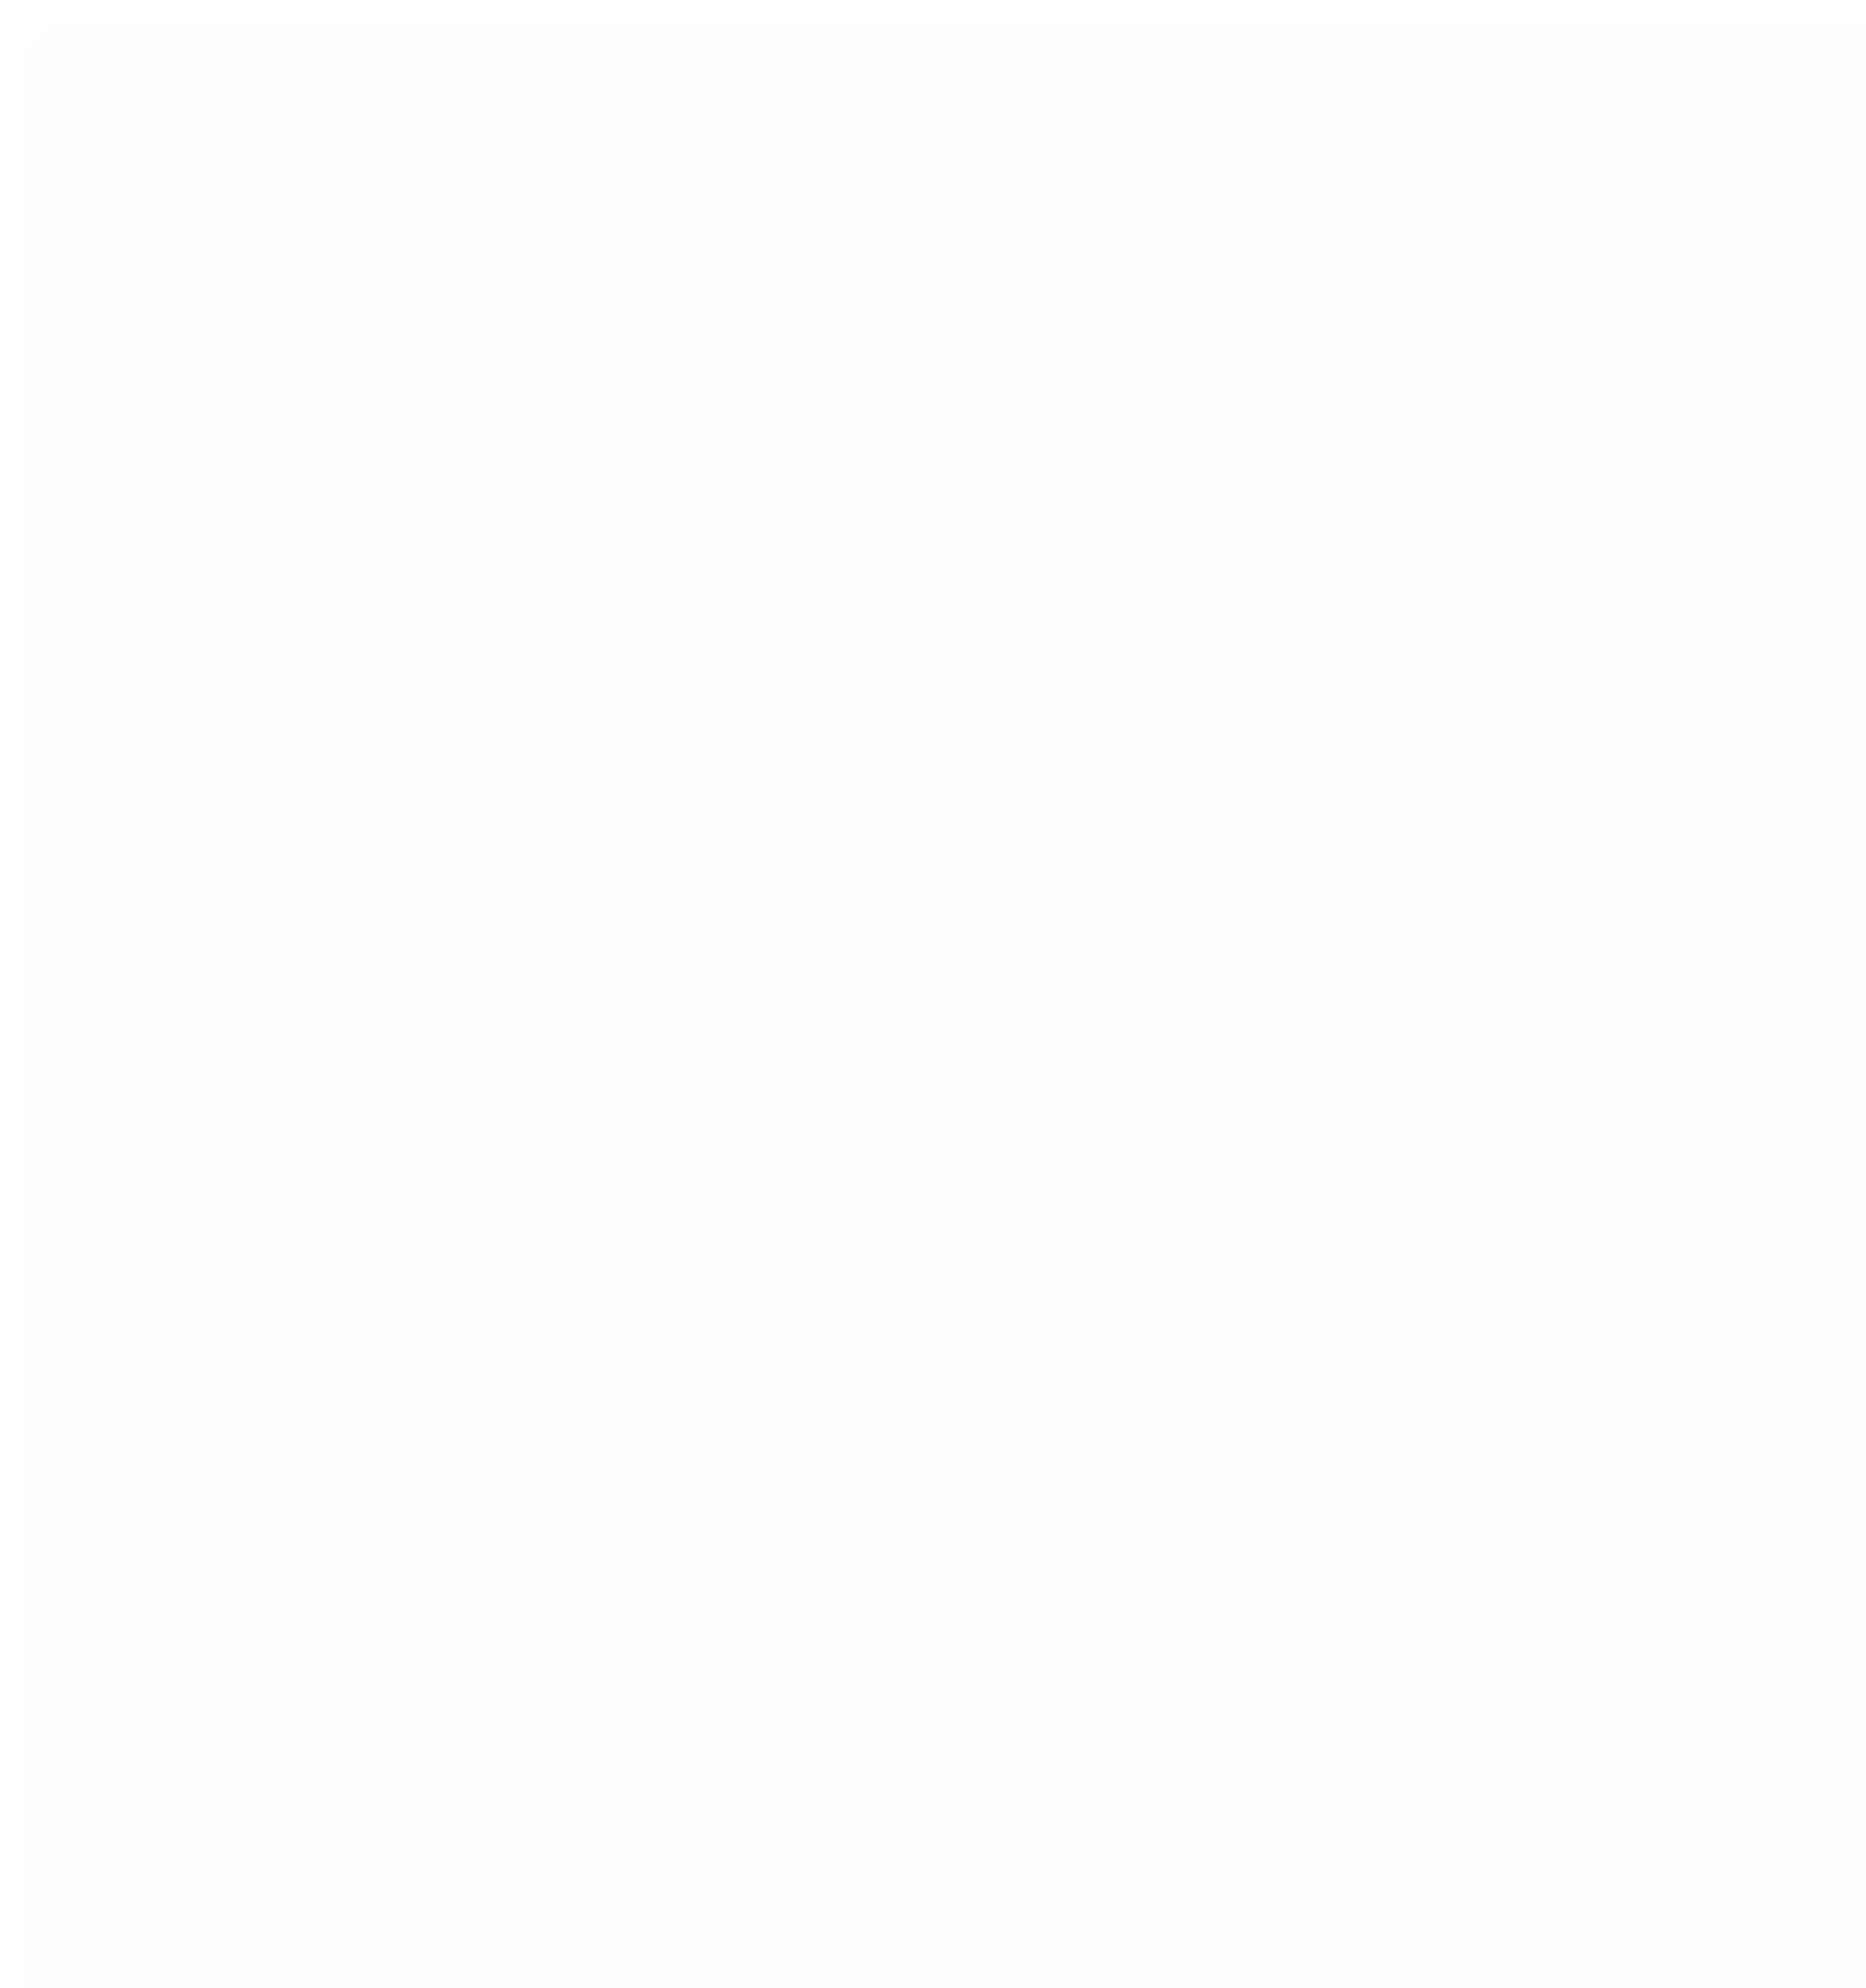 <?xml version="1.0" encoding="UTF-8"?> <svg xmlns="http://www.w3.org/2000/svg" width="430" height="458" viewBox="0 0 430 458" fill="none"> <g filter="url(#filter0_bi_32_319)"> <rect width="430" height="458" rx="10" fill="#1E1E1E" fill-opacity="0.01"></rect> <rect x="0.5" y="0.5" width="429" height="457" rx="9.5" stroke="url(#paint0_linear_32_319)"></rect> <rect x="0.5" y="0.5" width="429" height="457" rx="9.5" stroke="url(#paint1_linear_32_319)" stroke-opacity="0.2"></rect> </g> <defs> <filter id="filter0_bi_32_319" x="-100" y="-100" width="630" height="658" filterUnits="userSpaceOnUse" color-interpolation-filters="sRGB"> <feFlood flood-opacity="0" result="BackgroundImageFix"></feFlood> <feGaussianBlur in="BackgroundImageFix" stdDeviation="50"></feGaussianBlur> <feComposite in2="SourceAlpha" operator="in" result="effect1_backgroundBlur_32_319"></feComposite> <feBlend mode="normal" in="SourceGraphic" in2="effect1_backgroundBlur_32_319" result="shape"></feBlend> <feColorMatrix in="SourceAlpha" type="matrix" values="0 0 0 0 0 0 0 0 0 0 0 0 0 0 0 0 0 0 127 0" result="hardAlpha"></feColorMatrix> <feOffset dx="5" dy="5"></feOffset> <feGaussianBlur stdDeviation="26"></feGaussianBlur> <feComposite in2="hardAlpha" operator="arithmetic" k2="-1" k3="1"></feComposite> <feColorMatrix type="matrix" values="0 0 0 0 1 0 0 0 0 1 0 0 0 0 1 0 0 0 0.1 0"></feColorMatrix> <feBlend mode="normal" in2="shape" result="effect2_innerShadow_32_319"></feBlend> </filter> <linearGradient id="paint0_linear_32_319" x1="0" y1="0" x2="218.479" y2="226.147" gradientUnits="userSpaceOnUse"> <stop stop-color="white"></stop> <stop offset="1" stop-color="white" stop-opacity="0"></stop> </linearGradient> <linearGradient id="paint1_linear_32_319" x1="430" y1="458" x2="211.536" y2="232.869" gradientUnits="userSpaceOnUse"> <stop stop-color="white"></stop> <stop offset="1" stop-color="white" stop-opacity="0"></stop> </linearGradient> </defs> </svg> 